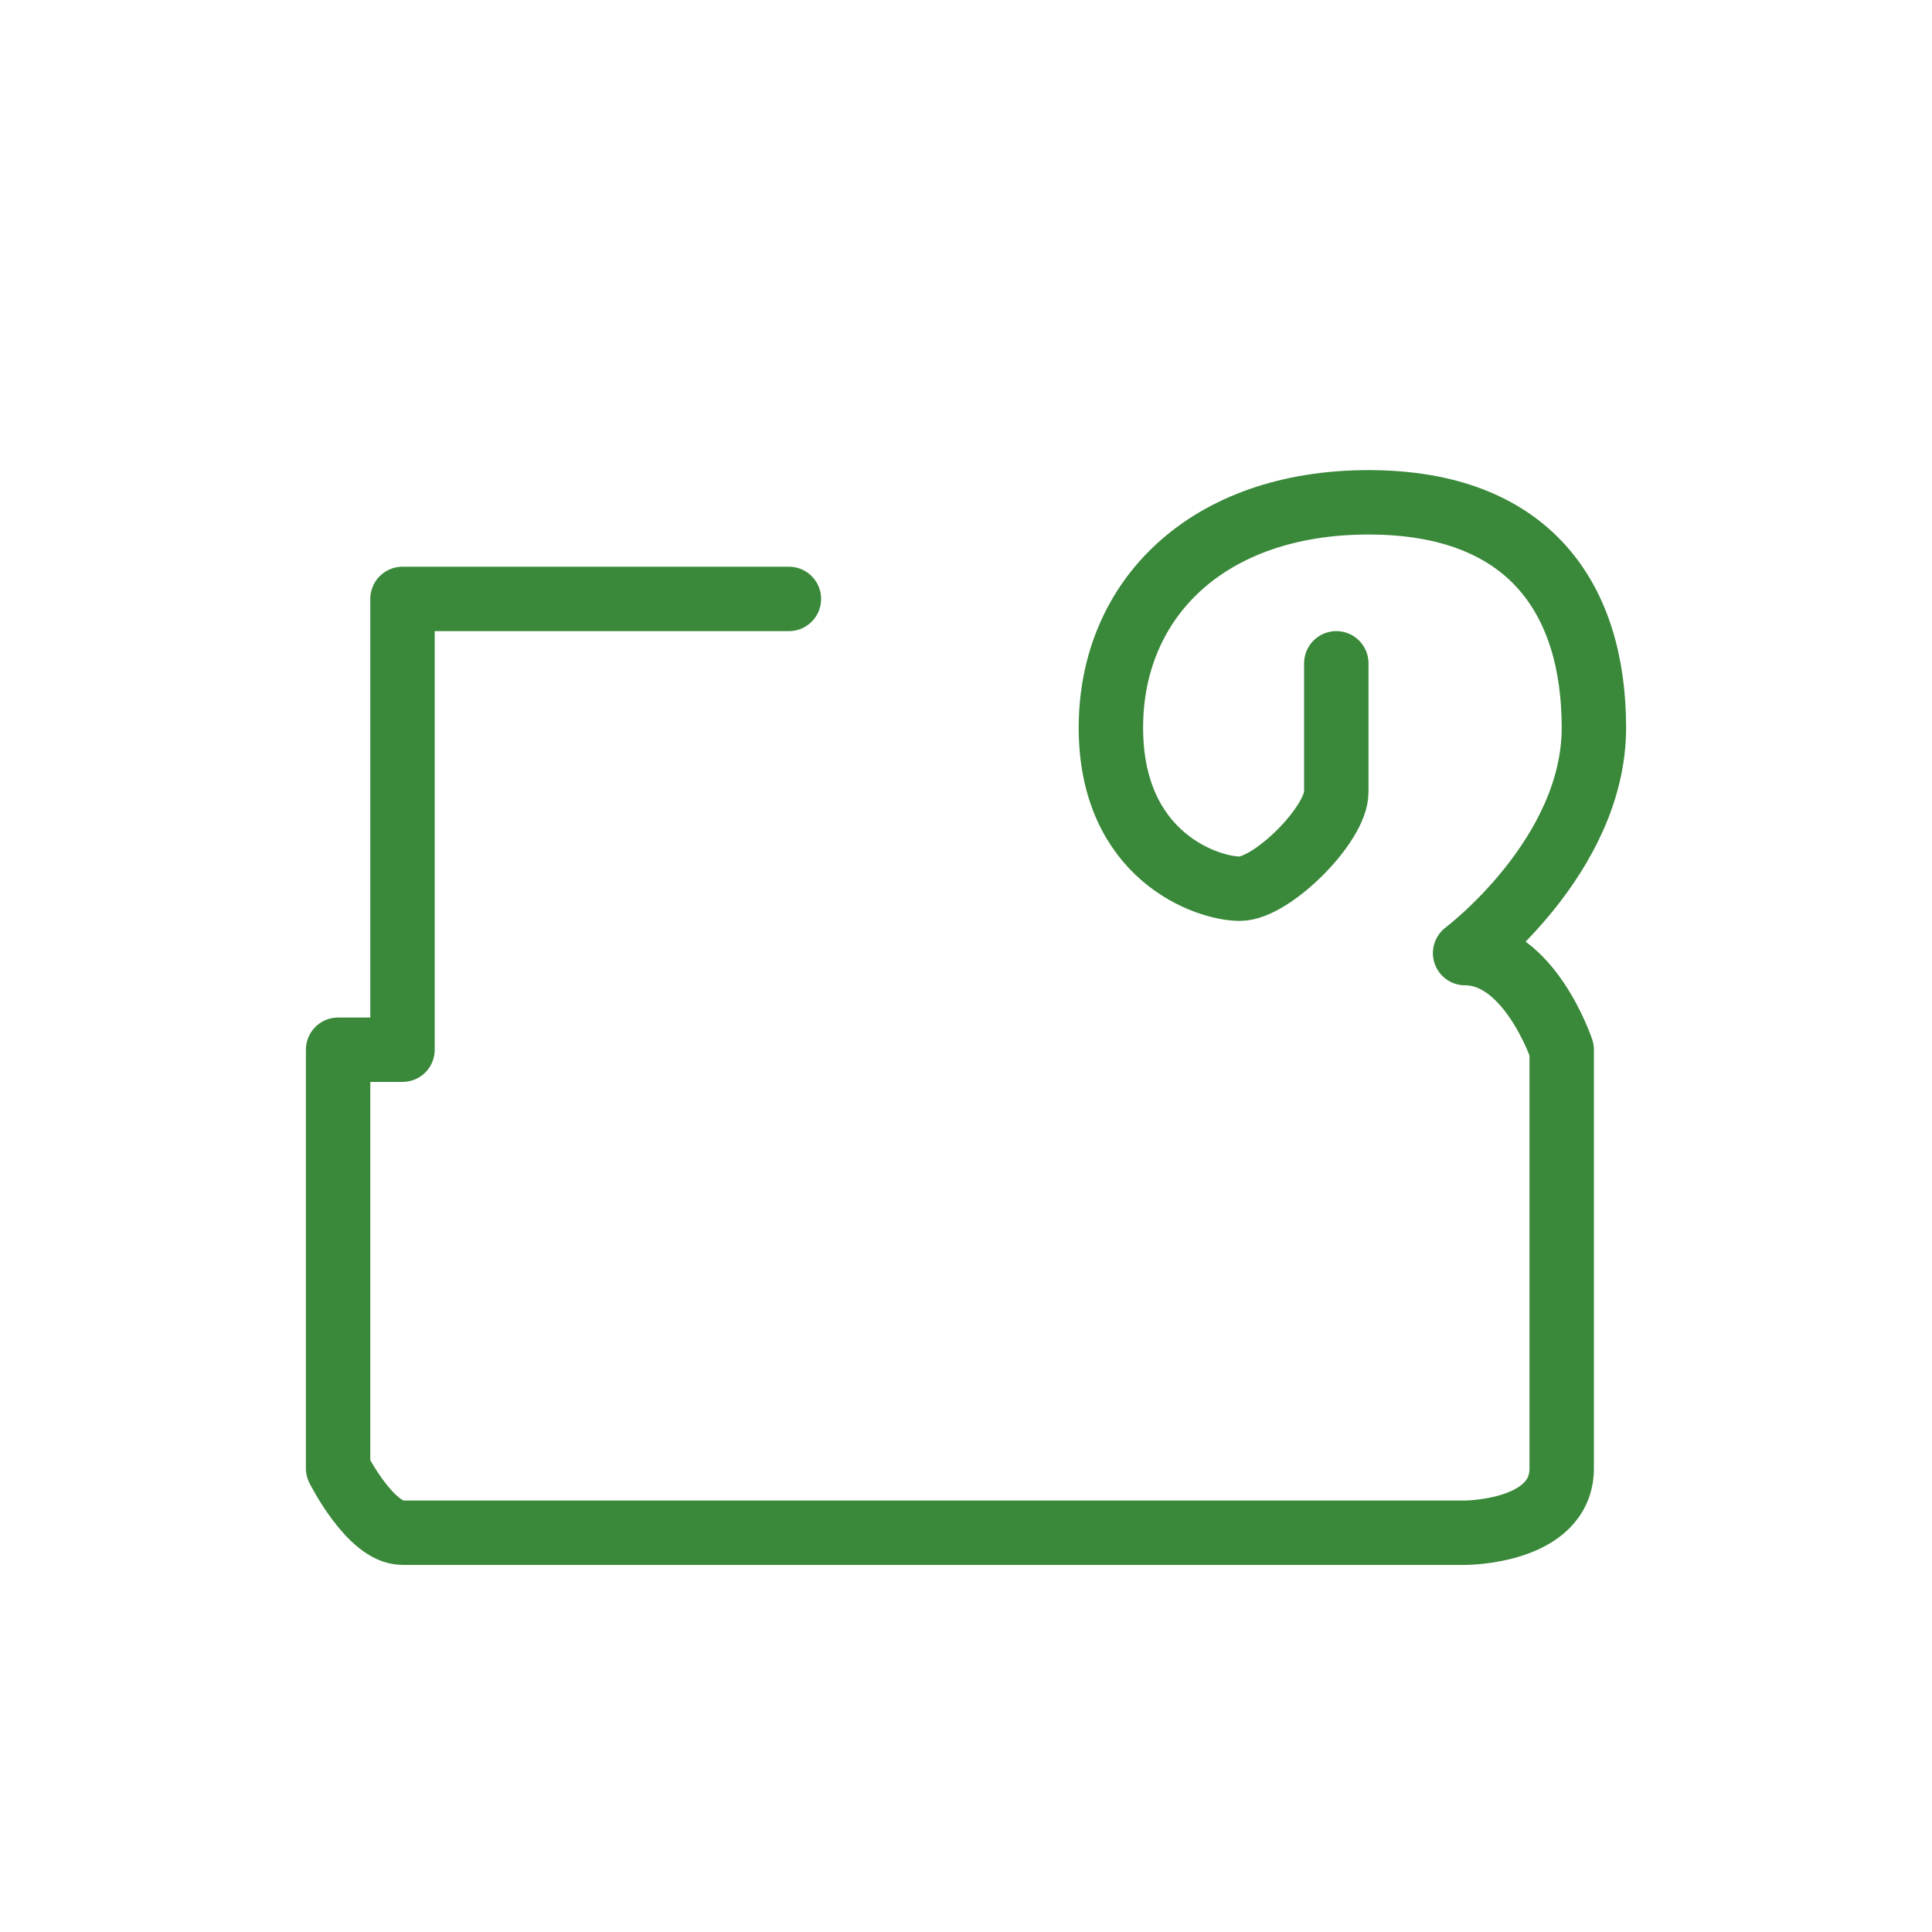 <?xml version="1.0" encoding="utf-8"?>
<!-- Generator: Adobe Illustrator 23.0.2, SVG Export Plug-In . SVG Version: 6.00 Build 0)  -->
<svg version="1.1" id="レイヤー_1" xmlns="http://www.w3.org/2000/svg" xmlns:xlink="http://www.w3.org/1999/xlink" x="0px"
	 y="0px" viewBox="0 0 60 60" style="enable-background:new 0 0 60 60;" xml:space="preserve">
<style type="text/css">
	.st0{fill:#FFFFFF;}
	.st1{fill:none;stroke:#3A883A;stroke-width:2;stroke-linecap:round;stroke-linejoin:round;stroke-miterlimit:10;}
</style>
<g>
	<g>
		<rect class="st0" width="60" height="60"/>
	</g>
	<path class="st1" d="M24.5,18.6h-12v14h-2v13c0,0,1,2,2,2h33c0,0,3,0,3-2v-13c0,0-1-3-3-3c0,0,4-3,4-7s-2-7-7-7s-8,3-8,7s3,5,4,5
		s3-2,3-3s0-4,0-4"/>
</g>
</svg>
